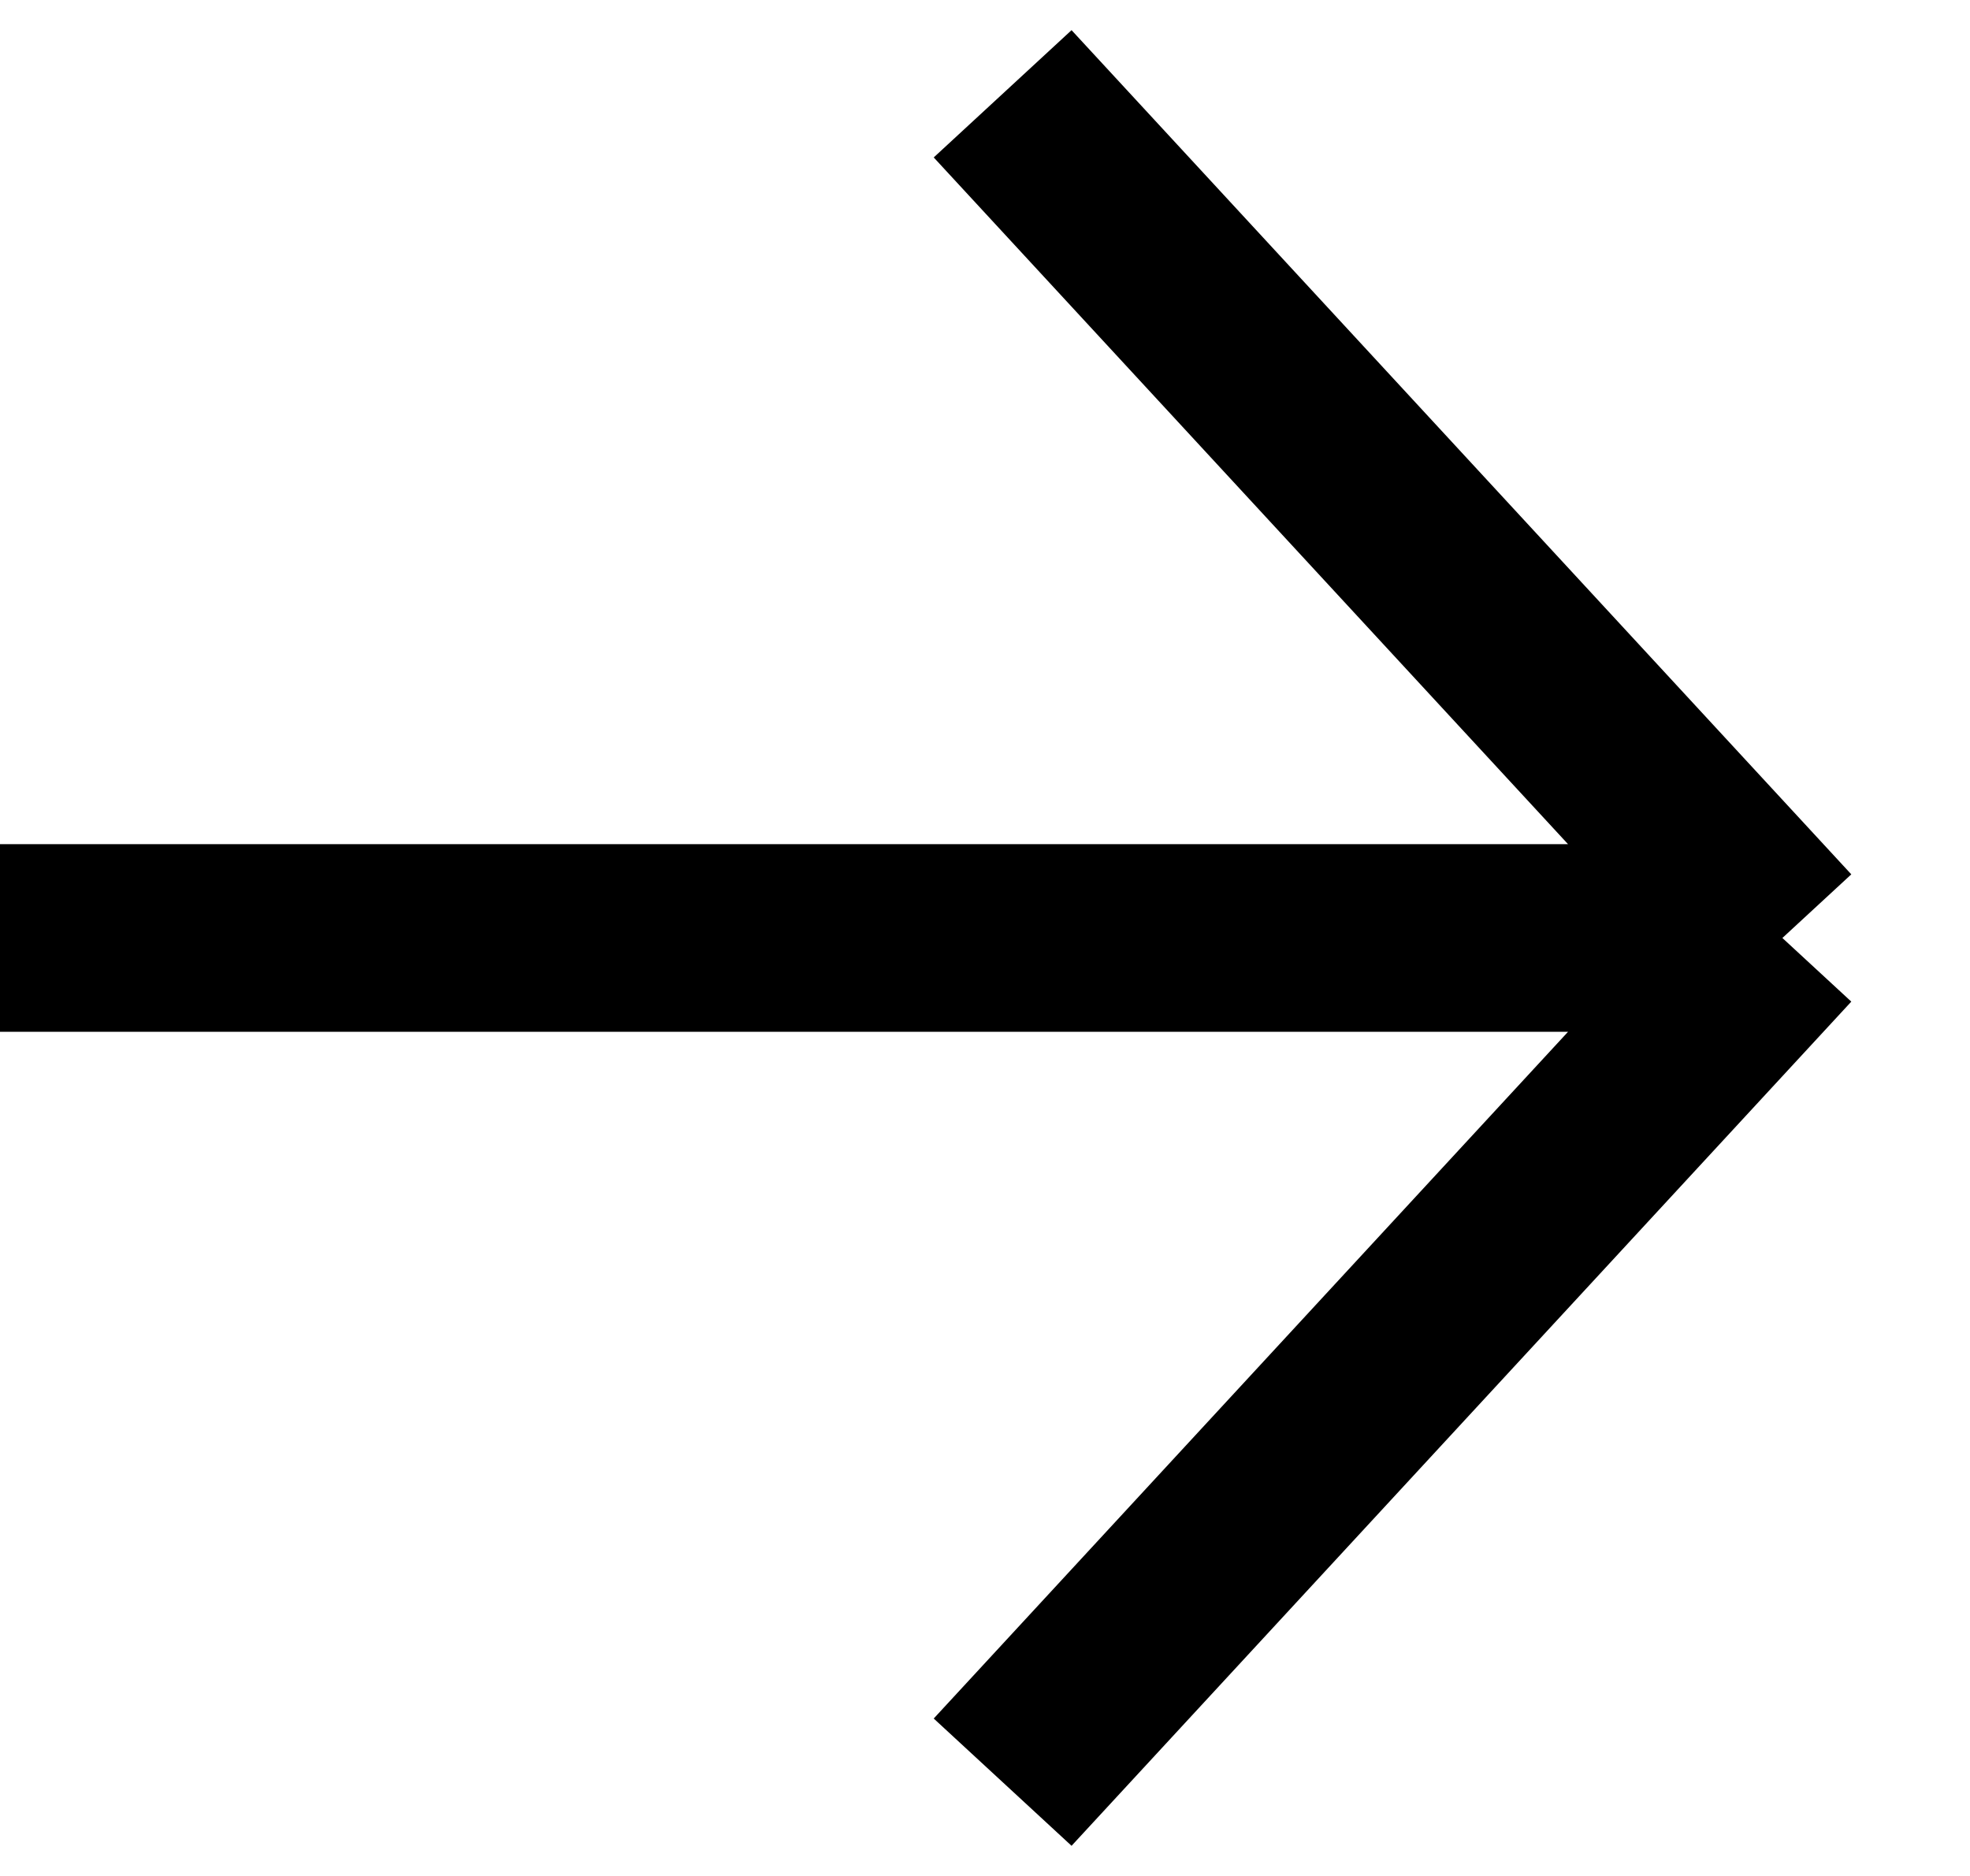 <svg width="21" height="20" viewBox="0 0 21 20" fill="none" xmlns="http://www.w3.org/2000/svg">
<path d="M1.07324e-07 10L19 10M19 10L10.688 1M19 10L10.688 19" stroke="black" stroke-width="2"/>
</svg>
